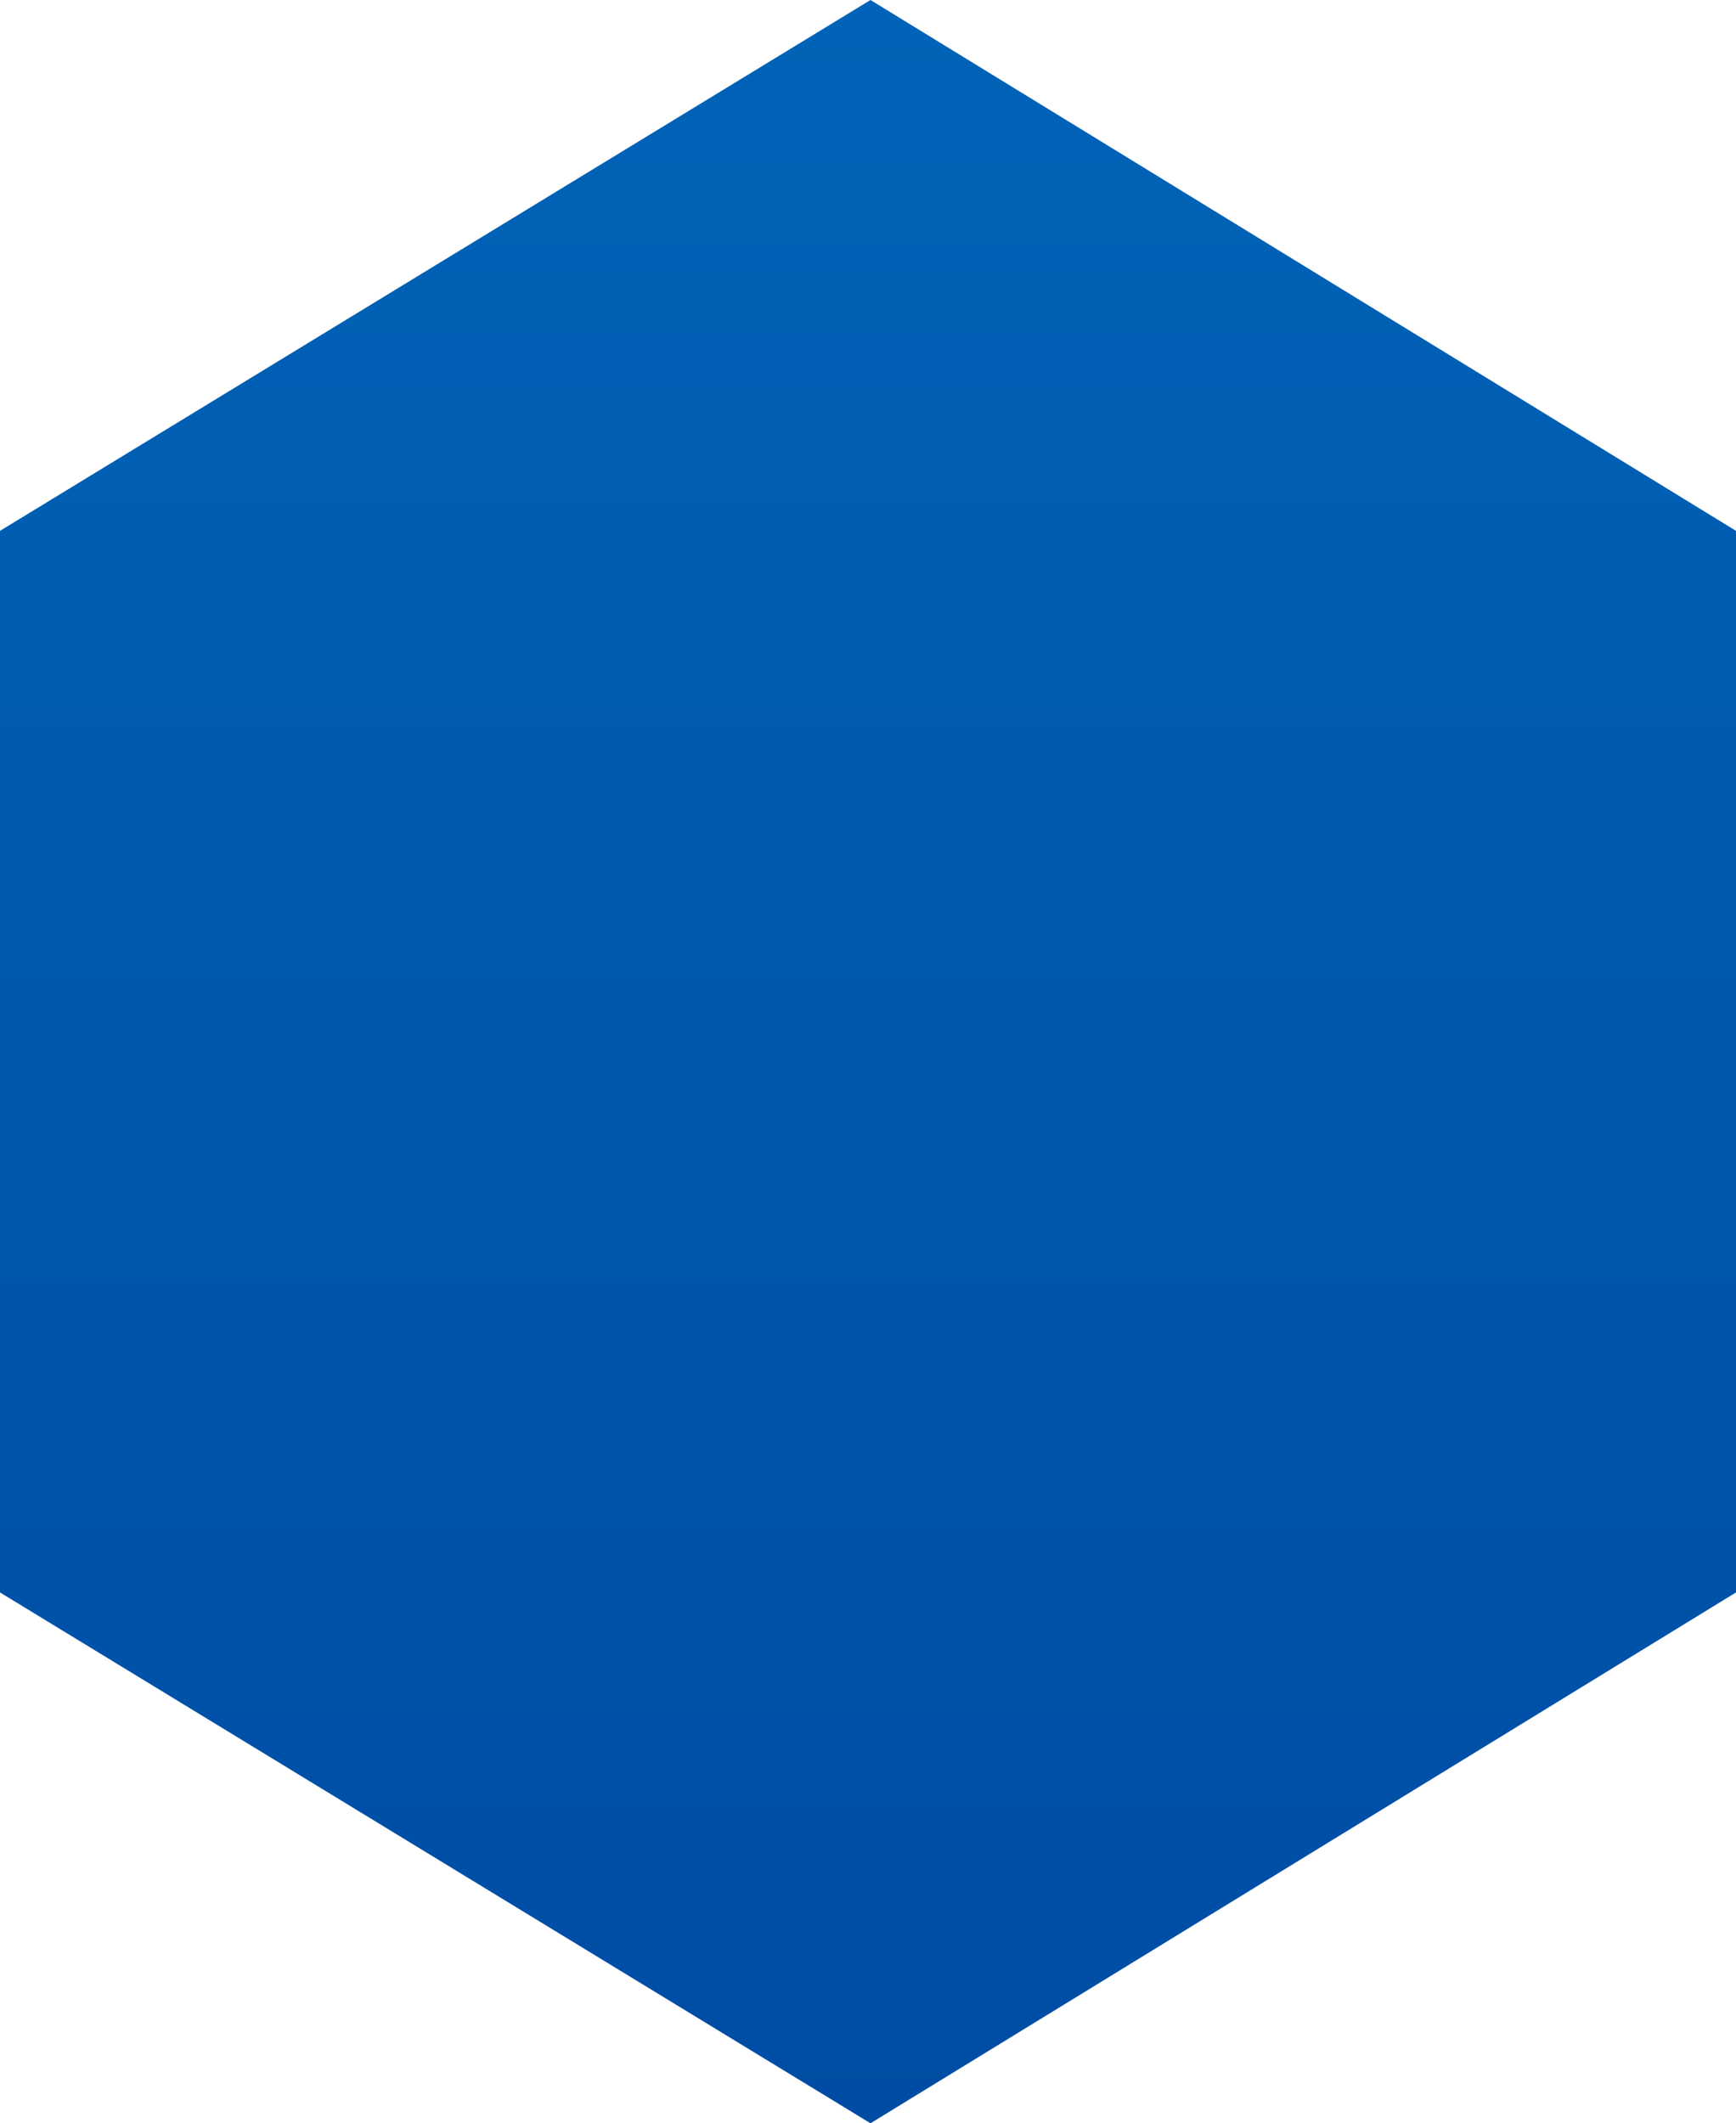 <?xml version="1.0" encoding="utf-8"?>
<svg xmlns="http://www.w3.org/2000/svg" fill="none" height="100%" overflow="visible" preserveAspectRatio="none" style="display: block;" viewBox="0 0 18.07 22.099" width="100%">
<path clip-rule="evenodd" d="M18.07 16.574V5.525L9.061 0L0 5.525V16.574L9.061 22.099L18.07 16.574Z" fill="url(#paint0_linear_0_64442)" fill-rule="evenodd" id="Vector"/>
<defs>
<linearGradient gradientUnits="userSpaceOnUse" id="paint0_linear_0_64442" x1="9.044" x2="9.044" y1="-30.467" y2="22.115">
<stop stop-color="#0083D1"/>
<stop offset="1" stop-color="#004CA4"/>
</linearGradient>
</defs>
</svg>